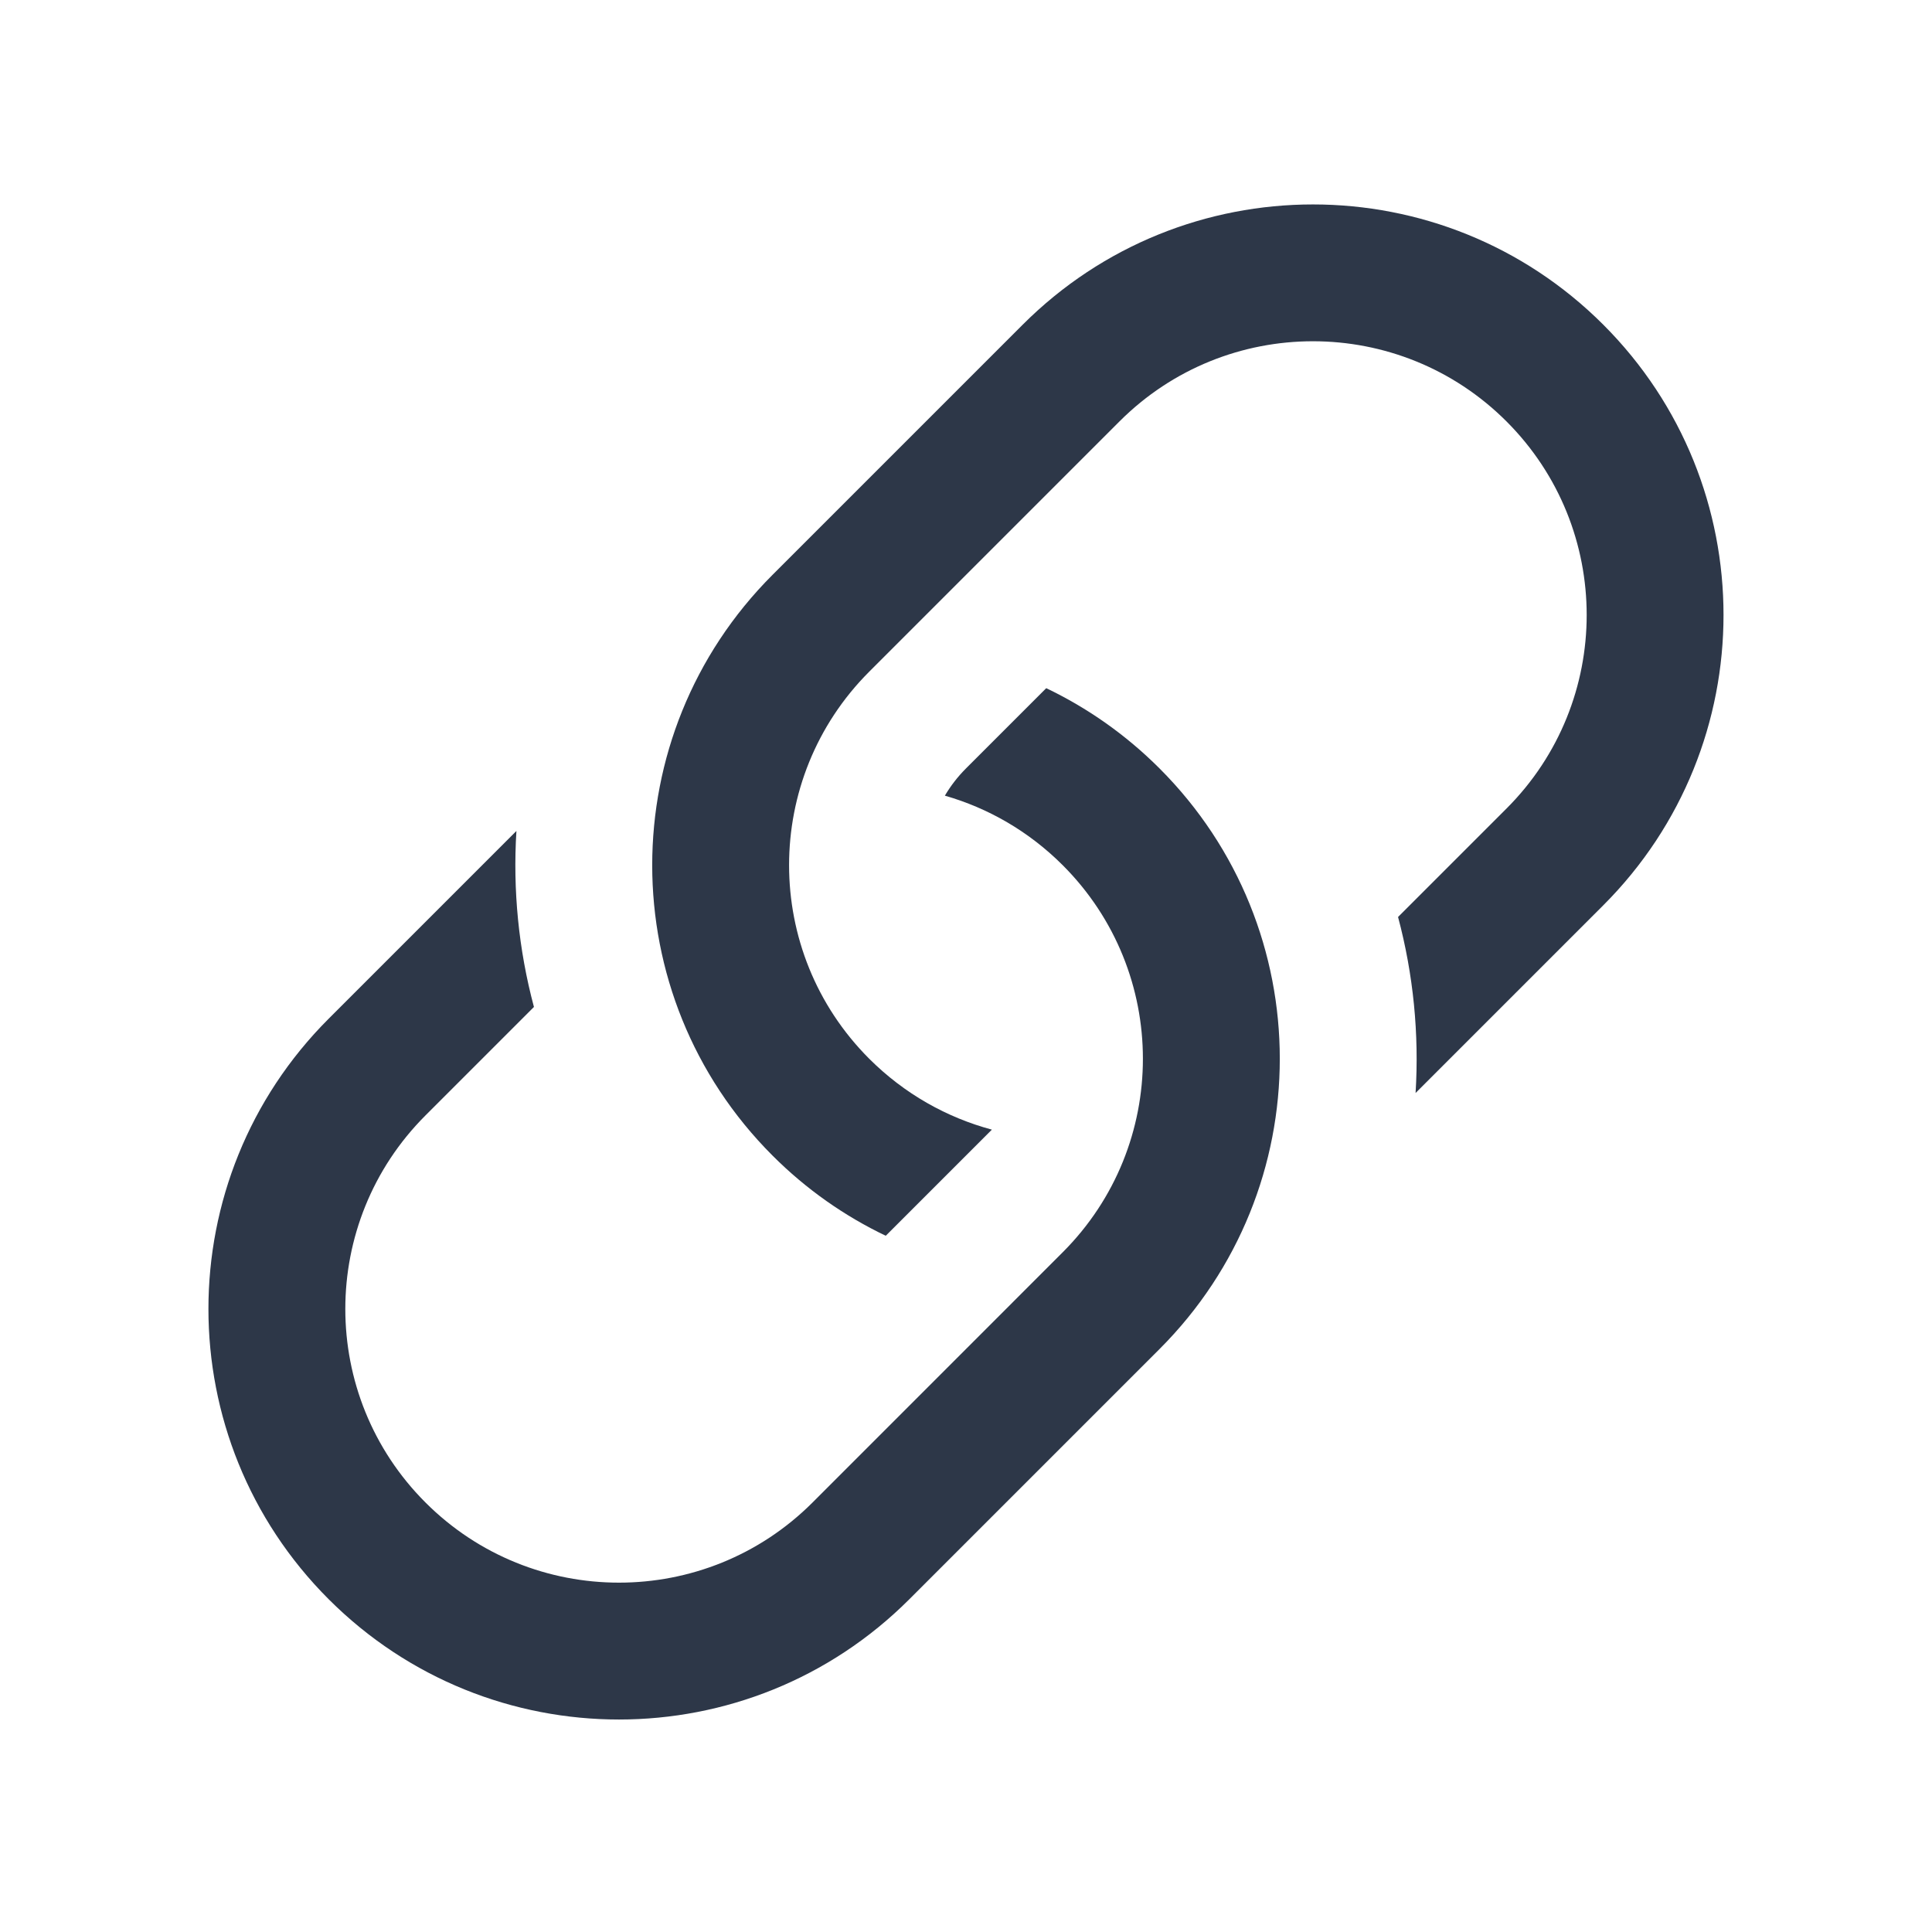 <svg width="30" height="30" viewBox="0 0 30 30" fill="none" xmlns="http://www.w3.org/2000/svg">
<g clip-path="url(#clip0_8488_835)">
<path d="M8.019 12.903L5.104 15.818C2.614 18.307 2.614 22.344 5.104 24.833C7.594 27.323 11.63 27.323 14.12 24.833L18.005 20.948C20.495 18.458 20.495 14.422 18.005 11.932C17.478 11.405 16.882 10.99 16.246 10.686L15 11.932C14.87 12.062 14.761 12.204 14.672 12.355C15.342 12.547 15.974 12.907 16.502 13.435C18.162 15.095 18.162 17.785 16.502 19.445L12.617 23.331C10.957 24.99 8.266 24.99 6.607 23.331C4.947 21.671 4.947 18.98 6.607 17.32L8.291 15.636C8.052 14.743 7.962 13.819 8.019 12.903Z" fill="#2D3748"/>
<path d="M11.995 8.927C9.505 11.417 9.505 15.453 11.995 17.943C12.521 18.47 13.118 18.885 13.754 19.189L15.402 17.541C14.704 17.354 14.045 16.987 13.497 16.44C11.838 14.78 11.838 12.089 13.497 10.43L17.383 6.544C19.042 4.884 21.733 4.884 23.393 6.544C25.053 8.204 25.053 10.895 23.393 12.555L21.709 14.239C21.947 15.132 22.038 16.056 21.981 16.972L24.896 14.057C27.385 11.568 27.385 7.531 24.896 5.042C22.406 2.552 18.37 2.552 15.88 5.042L11.995 8.927Z" fill="#2D3748"/>
</g>
<defs>
<clipPath id="clip0_8488_835">
<rect width="30" height="30" fill="white"/>
</clipPath>
</defs>
</svg>
